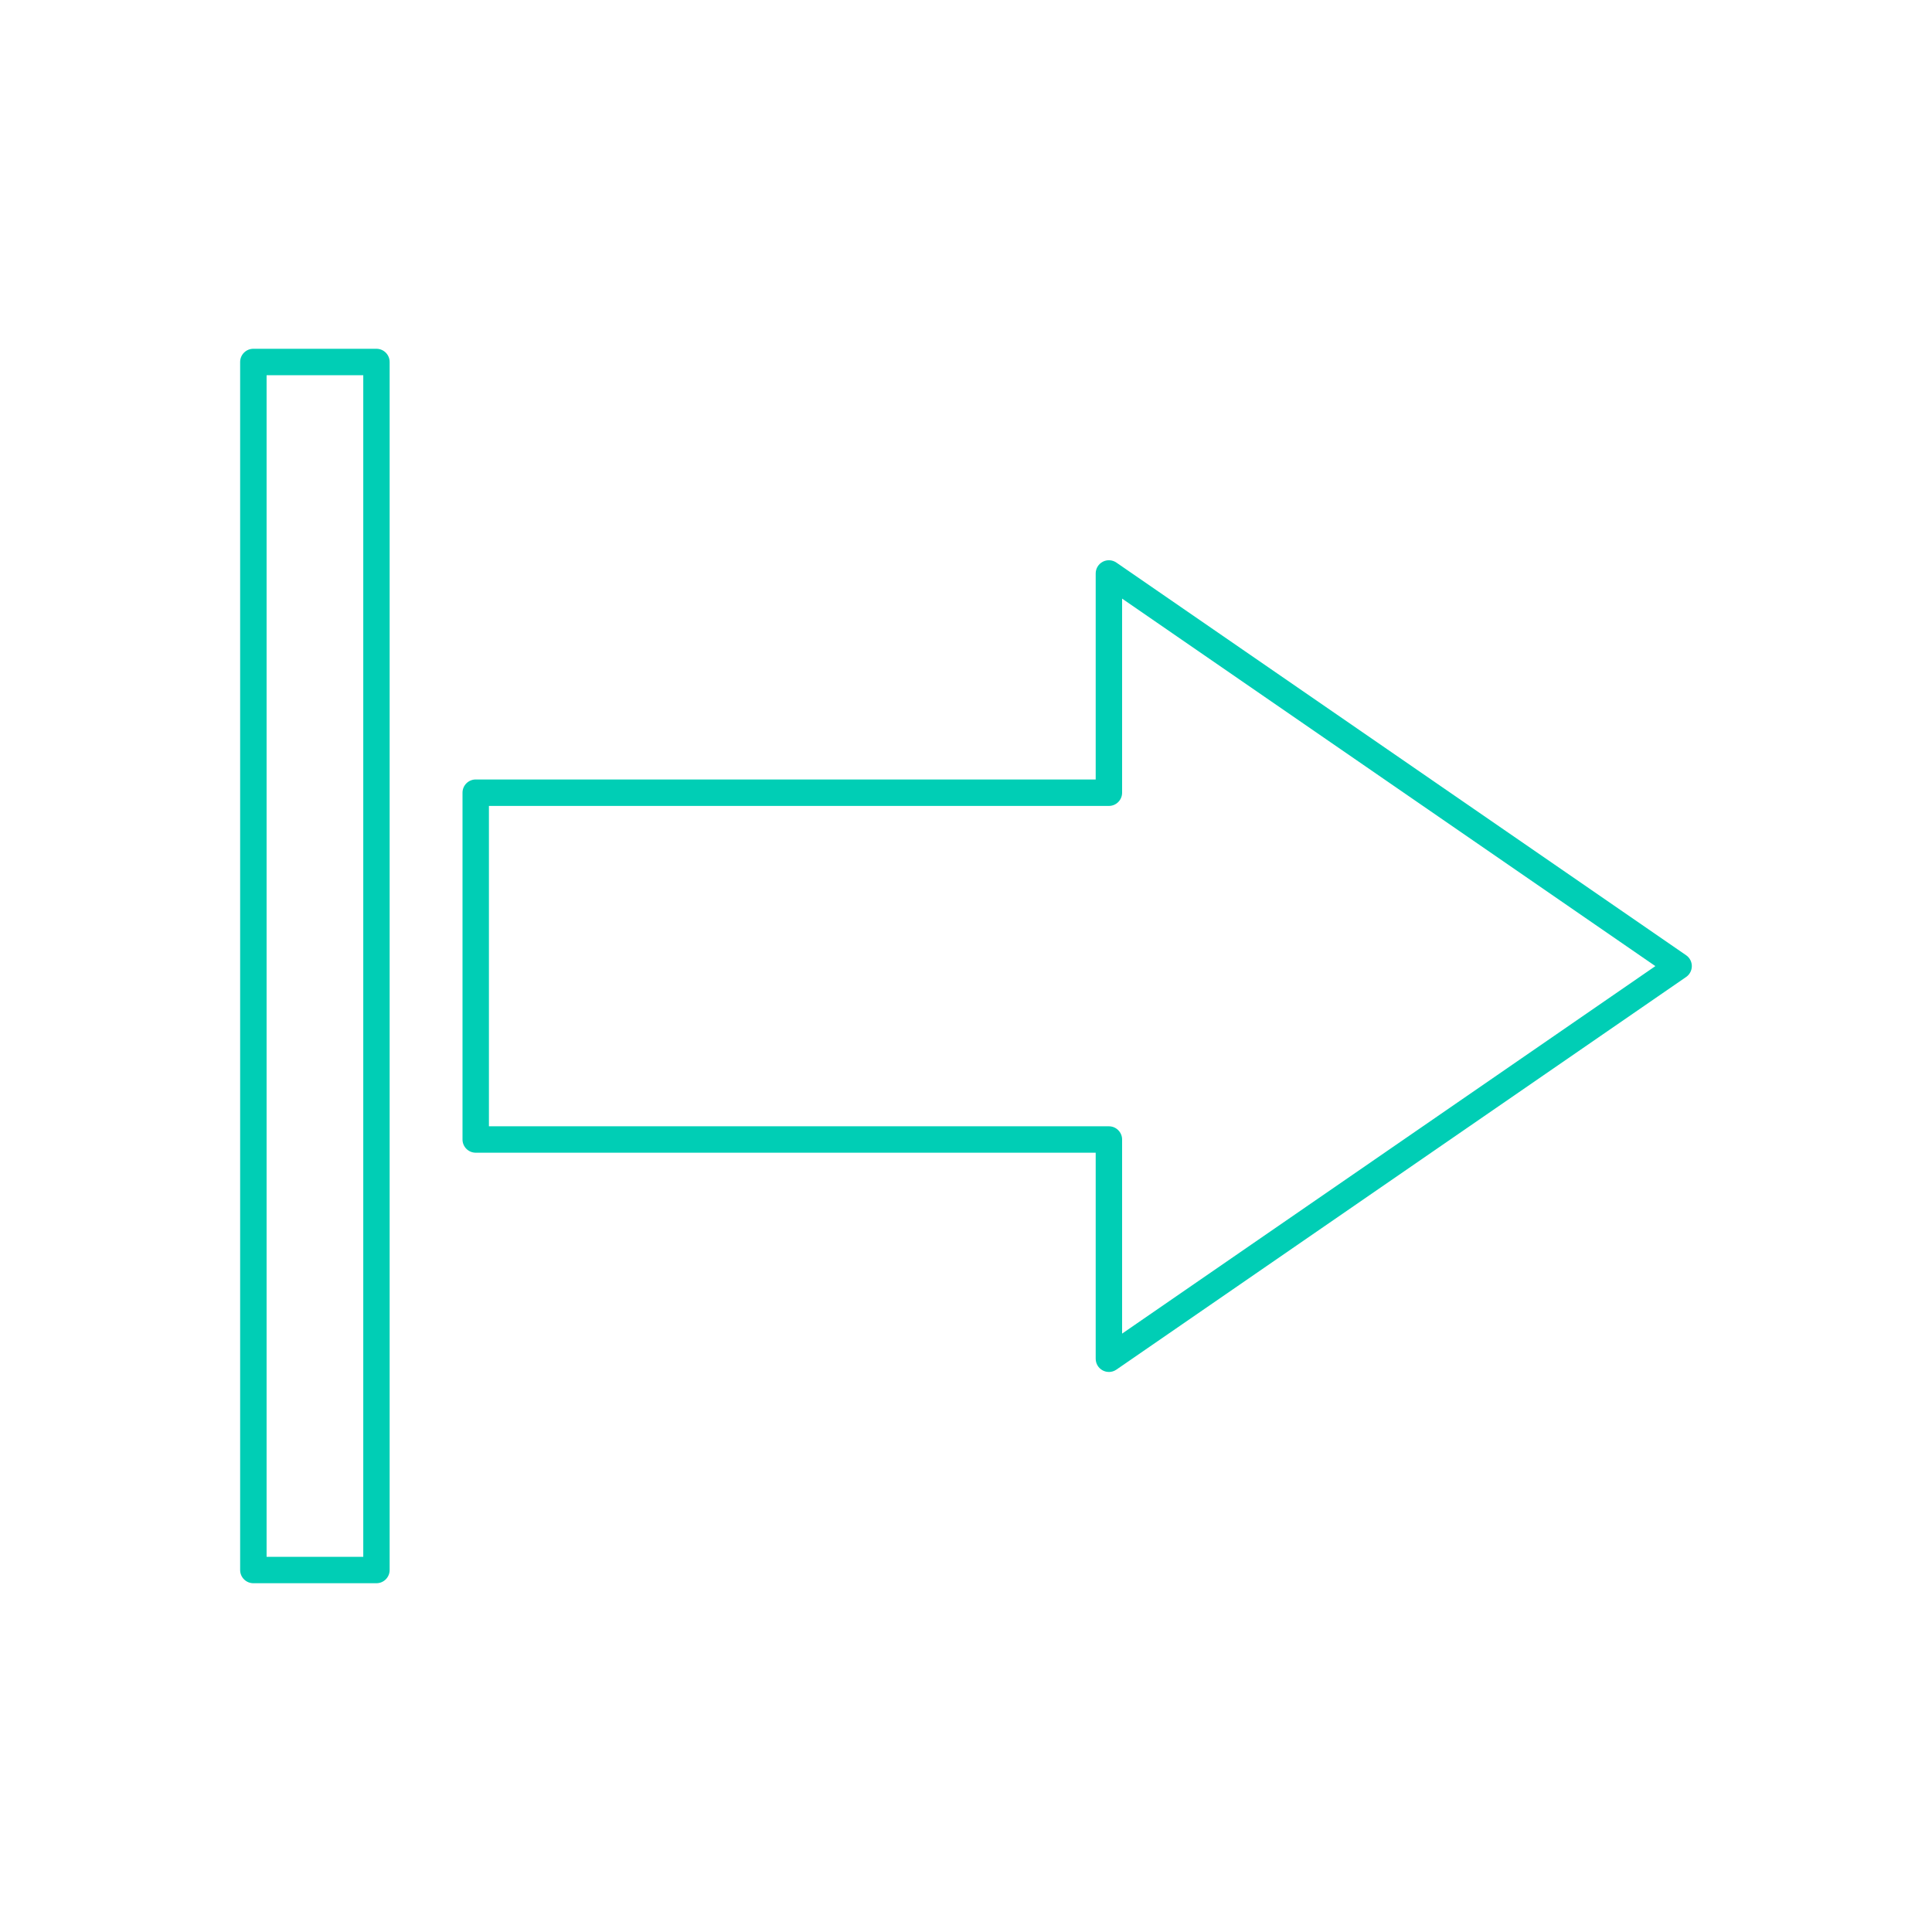 <?xml version="1.0" encoding="UTF-8"?>
<svg id="Ebene_1" data-name="Ebene 1" xmlns="http://www.w3.org/2000/svg" viewBox="0 0 512 512">
  <defs>
    <style>
      .cls-1 {
        fill: #00ceb5;
      }
    </style>
  </defs>
  <path class="cls-1" d="M99.76,419.57h-32.62c-1.93,0-3.5-1.57-3.5-3.5V95.93c0-1.93,1.57-3.5,3.5-3.5h32.62c1.93,0,3.5,1.57,3.5,3.5v320.14c0,1.93-1.57,3.5-3.5,3.5ZM70.65,412.57h25.62V99.43h-25.62v313.14Z"/>
  <path class="cls-1" d="M293.87,363.58c-.56,0-1.12-.13-1.63-.4-1.15-.6-1.87-1.8-1.87-3.1v-54.6H126.07c-1.93,0-3.5-1.57-3.5-3.5v-91.91c0-1.93,1.57-3.5,3.5-3.5h164.3v-54.6c0-1.3.72-2.49,1.87-3.1,1.15-.6,2.54-.52,3.61.22l150.99,104.06c.95.65,1.51,1.73,1.51,2.88s-.57,2.23-1.51,2.88l-150.99,104.06c-.6.41-1.29.62-1.99.62ZM129.57,298.48h164.3c1.93,0,3.5,1.57,3.5,3.5v51.44l141.32-97.39-141.32-97.39v51.44c0,1.93-1.57,3.5-3.5,3.5h-164.3v84.91Z"/>
</svg>